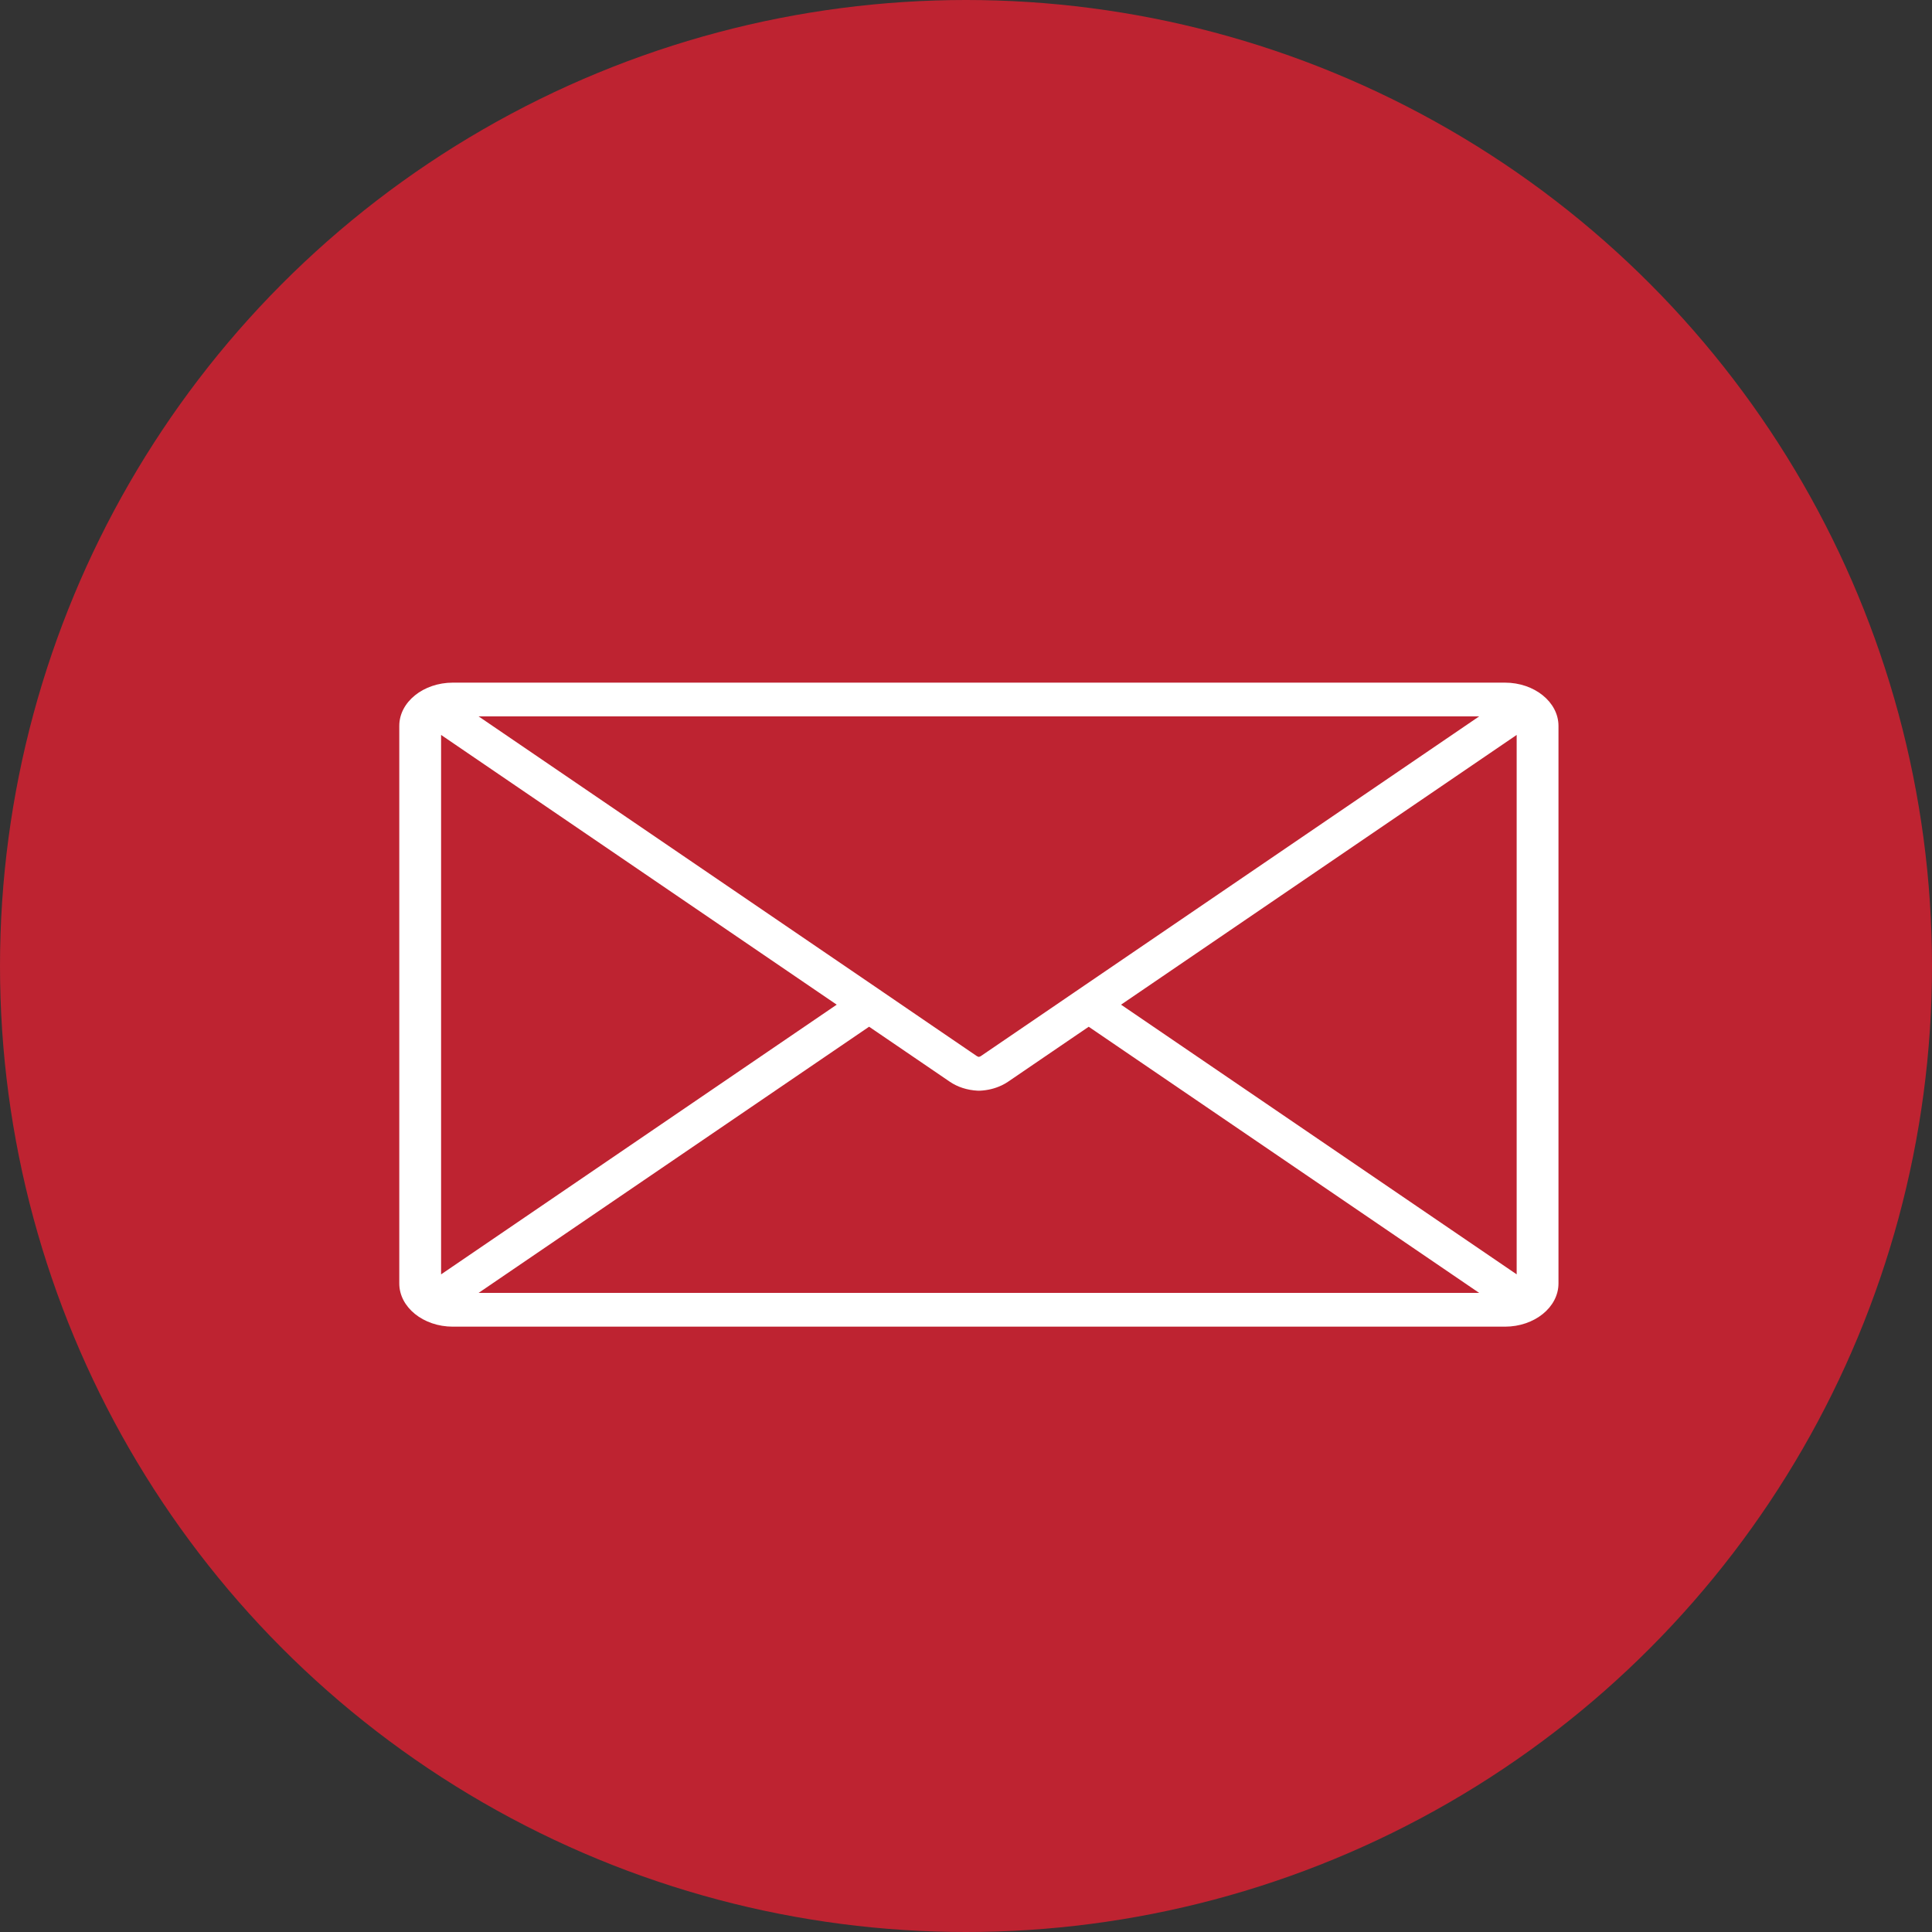 <?xml version="1.0" encoding="utf-8"?>
<!-- Generator: Adobe Illustrator 16.0.0, SVG Export Plug-In . SVG Version: 6.00 Build 0)  -->
<!DOCTYPE svg PUBLIC "-//W3C//DTD SVG 1.1//EN" "http://www.w3.org/Graphics/SVG/1.1/DTD/svg11.dtd">
<svg version="1.1" id="Layer_1" xmlns="http://www.w3.org/2000/svg" xmlns:xlink="http://www.w3.org/1999/xlink" x="0px" y="0px"
	 width="75px" height="75px" viewBox="0 0 75 75" enable-background="new 0 0 75 75" xml:space="preserve">
<rect x="0" y="0" width="75" height="75" fill="#333333" stroke="none"/>
<g>
	<circle fill="#BE2331" cx="37.5" cy="37.5" r="37.5"/>
</g>
<path fill="#FFFFFF" d="M58.421,26.5H17.58c-1.146,0-2.08,0.752-2.08,1.678v21.645c0,0.925,0.933,1.678,2.08,1.678h0.504
	c0,0,0.001,0,0.002,0H38h19.914h0.507c1.146,0,2.079-0.752,2.079-1.678V28.178C60.499,27.253,59.566,26.5,58.421,26.5z
	 M32.481,39.001l-15.358,10.47V28.53L32.481,39.001z M33.738,39.857l1.395,0.95c0,0,0,0.001,0.001,0.001l1.735,1.183
	c0.306,0.209,0.681,0.329,1.083,0.349c0.016,0.001,0.032,0.001,0.049,0.001c0.015,0,0.032,0,0.048-0.001
	c0.29-0.014,0.574-0.083,0.823-0.201c0.001,0,0.001,0,0.003,0c0.091-0.043,0.179-0.094,0.258-0.147l2.717-1.853h0.001l0.412-0.281
	L57.421,50.19H18.579L33.738,39.857z M41.738,38.5l-0.935,0.639h-0.001l-2.719,1.854c-0.009,0.006-0.019,0.012-0.03,0.018l0,0
	c-0.017,0.008-0.035,0.013-0.054,0.018c-0.027-0.006-0.057-0.017-0.085-0.036l-1.735-1.183h0L34.261,38.5
	c-0.001,0-0.001,0-0.001-0.001L18.579,27.81h38.842L41.738,38.5z M43.519,39.001L58.877,28.53v20.94L43.519,39.001z"/>
</svg>
